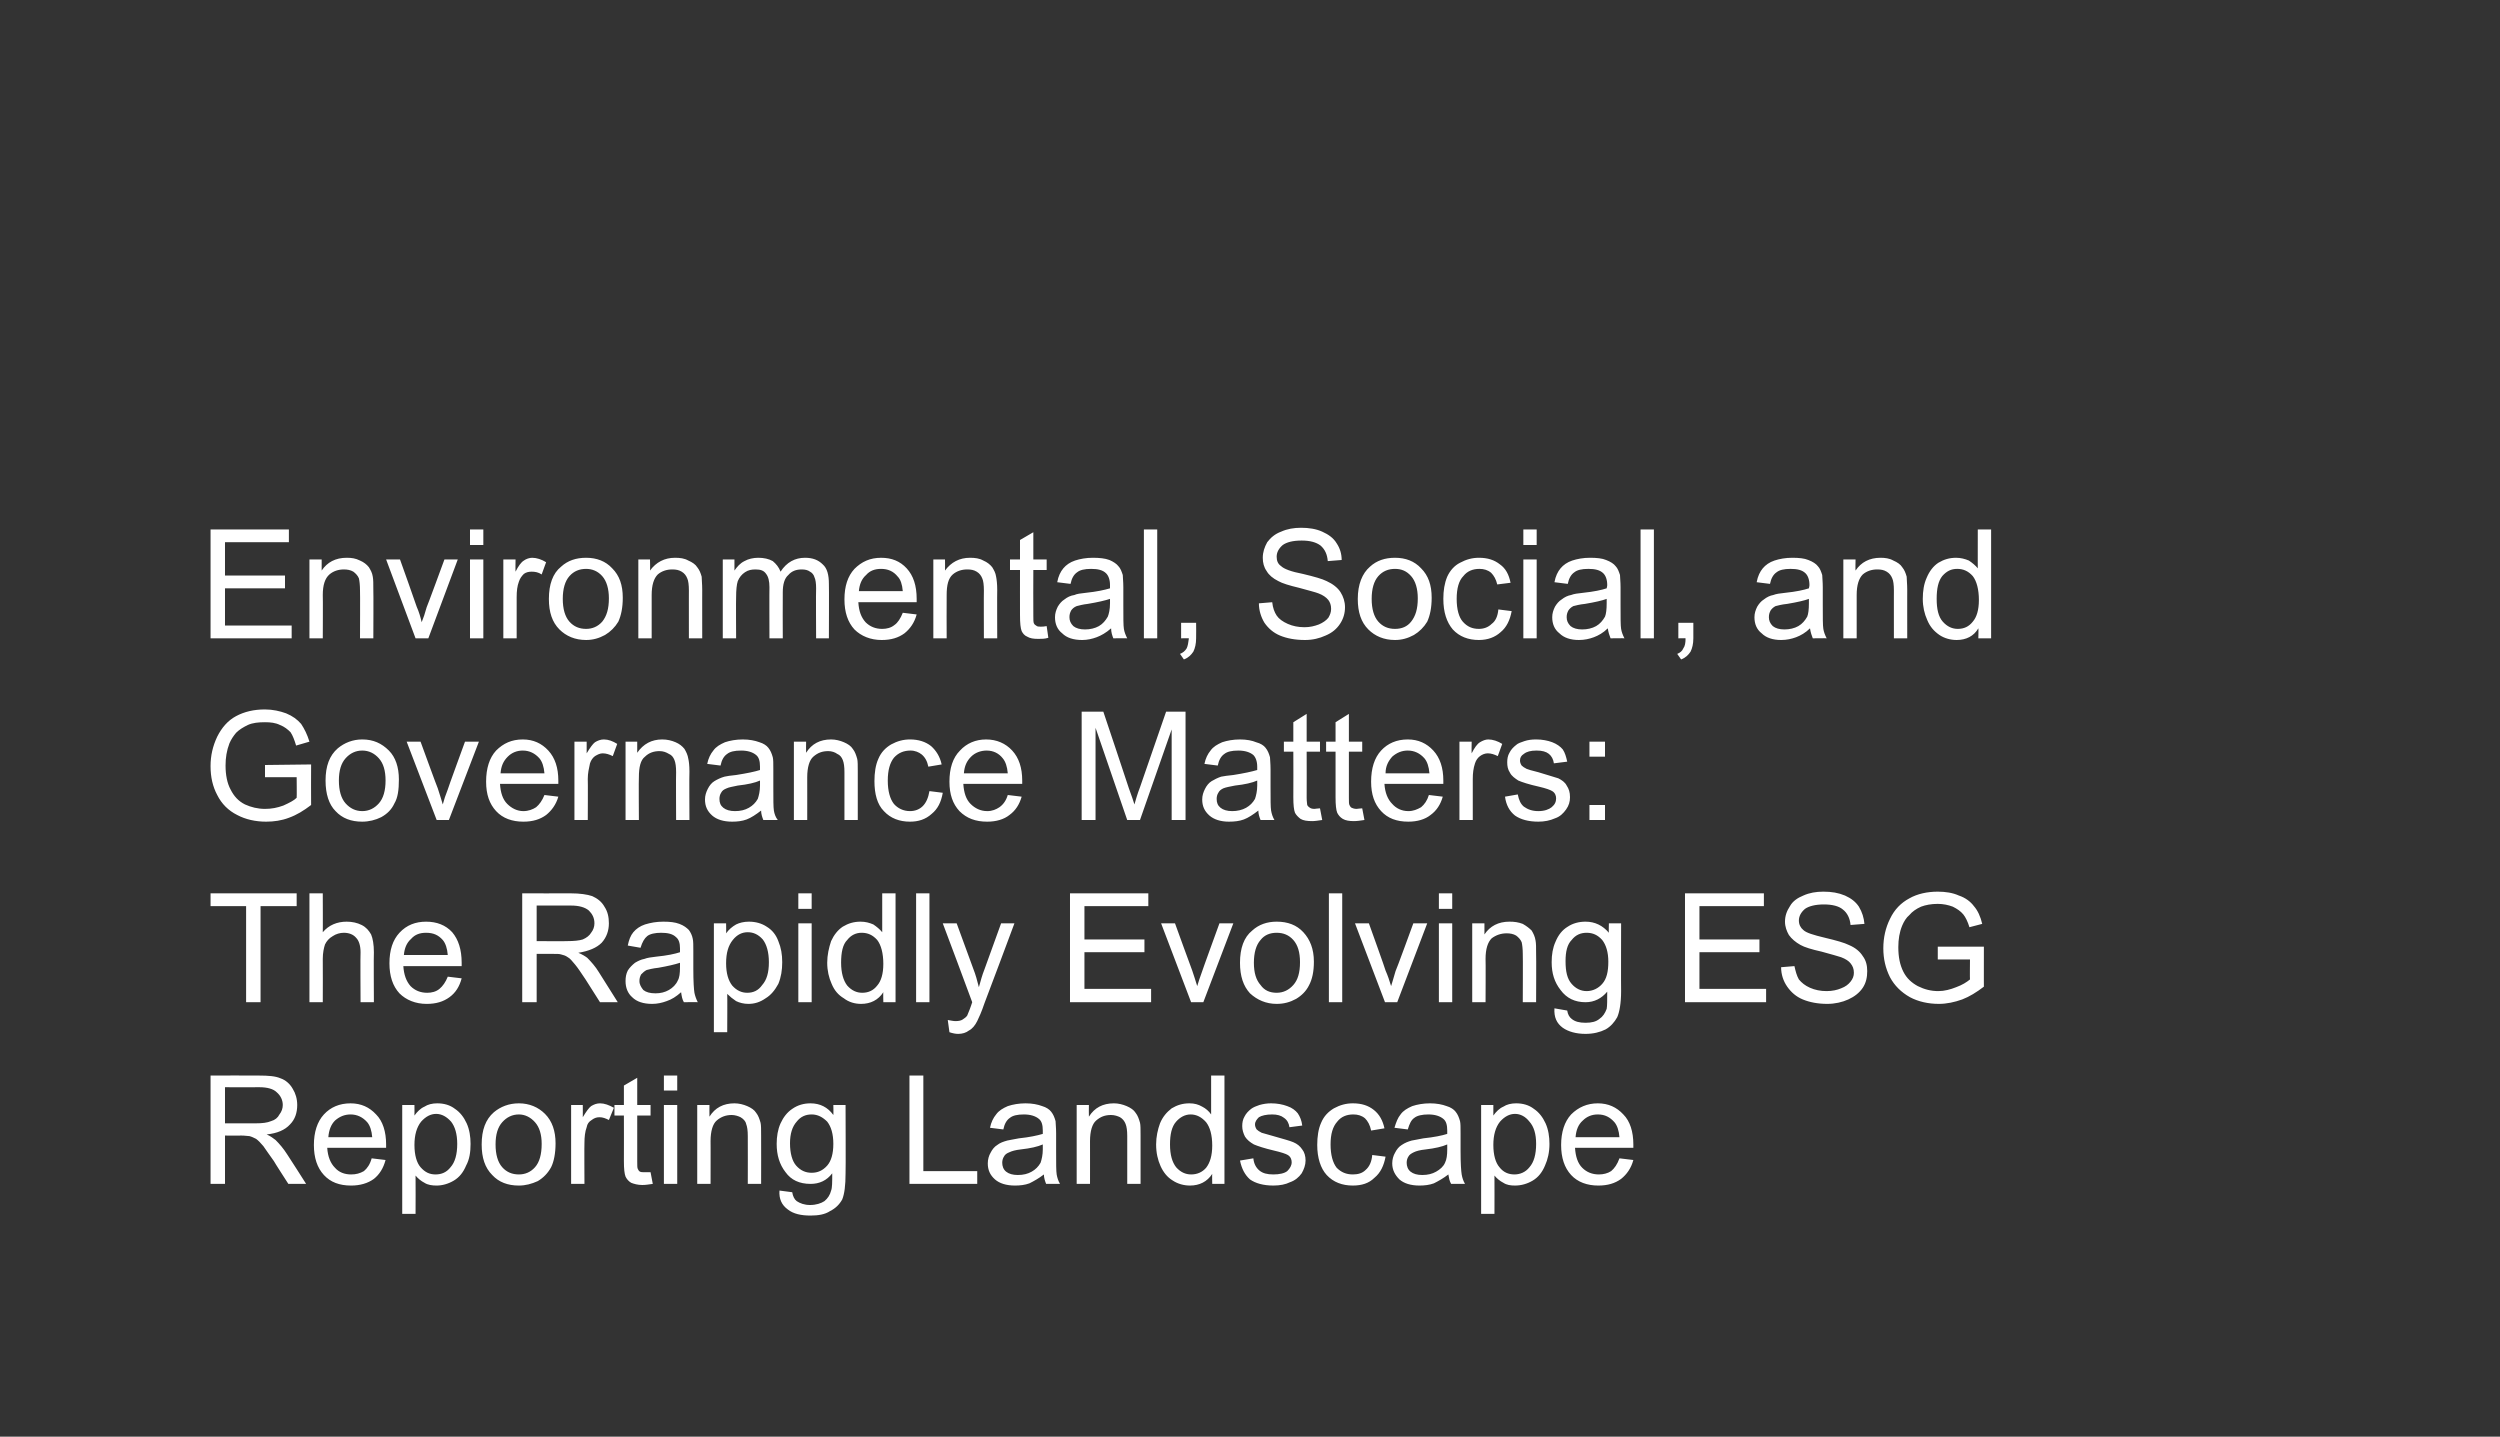 <?xml version="1.0" standalone="no"?><!DOCTYPE svg PUBLIC "-//W3C//DTD SVG 1.1//EN" "http://www.w3.org/Graphics/SVG/1.1/DTD/svg11.dtd"><svg xmlns="http://www.w3.org/2000/svg" xmlns:xlink="http://www.w3.org/1999/xlink" version="1.1" width="450px" height="258.6px" viewBox="0 -1 450 258.6" style="top:-1px"><rect x="0" y="-1" width="450" height="258.6" fill="#333333" stroke="none"/><desc>￼ ￼ ￼ ￼</desc><defs/><g id="Polygon141699"><path d="m37.9 212.1l0-19.5c0 0 8.66-.03 8.7 0c1.7 0 3 .1 3.9.5c.9.3 1.7 1 2.2 1.9c.5.8.8 1.8.8 2.9c0 1.4-.4 2.6-1.3 3.5c-.9 1-2.3 1.6-4.2 1.8c.7.3 1.2.7 1.6 1c.7.7 1.4 1.5 2.1 2.6c.02-.02 3.4 5.3 3.4 5.3l-3.2 0c0 0-2.62-4.06-2.6-4.1c-.8-1.1-1.4-2-1.9-2.7c-.5-.6-.9-1-1.3-1.3c-.4-.2-.8-.4-1.2-.5c-.3 0-.8-.1-1.4-.1c-.02.03-3 0-3 0l0 8.7l-2.6 0zm2.6-10.9c0 0 5.54-.01 5.5 0c1.2 0 2.1-.1 2.8-.4c.7-.2 1.2-.6 1.5-1.2c.4-.5.6-1.1.6-1.7c0-.9-.4-1.7-1.1-2.3c-.6-.6-1.7-.9-3.1-.9c-.03.03-6.2 0-6.2 0l0 6.5zm26.4 6.3c0 0 2.5.3 2.5.3c-.4 1.5-1.1 2.6-2.1 3.4c-1.1.8-2.5 1.2-4.1 1.2c-2.1 0-3.7-.6-4.9-1.9c-1.2-1.3-1.8-3.1-1.8-5.4c0-2.3.6-4.2 1.8-5.5c1.2-1.3 2.8-2 4.8-2c1.9 0 3.4.7 4.6 2c1.2 1.2 1.8 3.1 1.8 5.4c0 .1 0 .4 0 .6c0 0-10.6 0-10.6 0c.1 1.6.6 2.8 1.4 3.6c.7.8 1.7 1.2 2.9 1.2c.9 0 1.6-.2 2.3-.6c.6-.5 1.1-1.2 1.4-2.3zm-7.8-3.8c0 0 7.9 0 7.9 0c-.1-1.2-.4-2.1-.9-2.7c-.8-.9-1.8-1.4-3-1.4c-1.1 0-2 .4-2.8 1.1c-.7.7-1.1 1.7-1.2 3zm13.3 13.8l0-19.6l2.2 0c0 0 .02 1.89 0 1.9c.5-.7 1.1-1.3 1.8-1.6c.6-.4 1.4-.6 2.3-.6c1.2 0 2.3.3 3.2 1c.9.6 1.6 1.5 2.1 2.6c.5 1.1.7 2.4.7 3.7c0 1.5-.2 2.8-.8 3.9c-.5 1.2-1.2 2.1-2.2 2.7c-1 .6-2.1.9-3.1.9c-.8 0-1.6-.1-2.2-.5c-.6-.3-1.2-.8-1.6-1.3c.03.03 0 6.9 0 6.9l-2.4 0zm2.2-12.4c0 1.8.4 3.2 1.1 4c.8.9 1.6 1.3 2.7 1.3c1.1 0 2-.4 2.7-1.3c.8-.9 1.2-2.3 1.2-4.2c0-1.8-.4-3.1-1.1-4c-.8-.9-1.7-1.4-2.7-1.4c-1 0-1.9.5-2.7 1.4c-.8 1-1.2 2.4-1.2 4.2zm12.1-.1c0-2.6.7-4.5 2.2-5.8c1.2-1 2.7-1.6 4.5-1.6c1.9 0 3.5.7 4.7 1.9c1.3 1.3 1.9 3.1 1.9 5.3c0 1.8-.3 3.3-.8 4.3c-.6 1.1-1.4 1.9-2.4 2.5c-1.1.5-2.2.8-3.4.8c-2 0-3.6-.6-4.8-1.9c-1.3-1.3-1.9-3.1-1.9-5.5zm2.5 0c0 1.8.4 3.2 1.2 4.1c.8.9 1.8 1.3 3 1.3c1.1 0 2.1-.4 2.9-1.3c.8-.9 1.2-2.3 1.2-4.2c0-1.7-.4-3-1.2-3.9c-.8-.9-1.8-1.4-2.9-1.4c-1.2 0-2.2.5-3 1.4c-.8.9-1.2 2.2-1.2 4zm13.6 7.1l0-14.2l2.1 0c0 0 .02 2.19 0 2.2c.6-1 1.1-1.7 1.5-2c.5-.3 1-.5 1.6-.5c.8 0 1.6.3 2.5.8c0 0-.9 2.2-.9 2.2c-.6-.3-1.1-.5-1.7-.5c-.6 0-1 .2-1.4.5c-.5.3-.8.7-.9 1.3c-.3.8-.4 1.8-.4 2.8c-.04-.01 0 7.4 0 7.4l-2.4 0zm13.3-2.1c.2 0 .6 0 1 0c0 0 .4 2.1.4 2.1c-.7.1-1.3.2-1.9.2c-.8 0-1.5-.2-2-.4c-.5-.3-.8-.7-1-1.1c-.2-.5-.3-1.4-.3-2.8c.02-.04 0-8.2 0-8.2l-1.7 0l0-1.9l1.7 0l0-3.5l2.4-1.4l0 4.9l2.4 0l0 1.9l-2.4 0c0 0 0 8.29 0 8.3c0 .7 0 1.1.1 1.3c.1.2.2.4.4.5c.2.1.5.1.9.1c0 0 0 0 0 0zm3.4-14.7l0-2.7l2.4 0l0 2.7l-2.4 0zm0 16.8l0-14.2l2.4 0l0 14.2l-2.4 0zm6 0l0-14.2l2.2 0c0 0-.02 2.06 0 2.1c1-1.6 2.5-2.4 4.5-2.4c.8 0 1.6.2 2.3.5c.7.3 1.3.7 1.6 1.2c.4.5.6 1.1.8 1.8c.1.4.1 1.2.1 2.3c.02 0 0 8.7 0 8.7l-2.4 0c0 0 .02-8.61 0-8.6c0-1-.1-1.7-.3-2.2c-.1-.5-.5-.9-1-1.2c-.4-.2-1-.4-1.6-.4c-1 0-1.9.3-2.7 1c-.7.6-1.1 1.9-1.1 3.7c.02-.03 0 7.7 0 7.7l-2.4 0zm14.8 1.2c0 0 2.3.3 2.3.3c.1.7.4 1.3.8 1.6c.6.4 1.4.7 2.4.7c1.1 0 2-.3 2.6-.7c.6-.5 1-1.1 1.2-1.9c.2-.5.2-1.5.2-3.1c-1 1.3-2.3 1.9-3.9 1.9c-2 0-3.5-.7-4.5-2.1c-1.1-1.4-1.6-3.1-1.6-5.1c0-1.3.2-2.6.7-3.7c.5-1.1 1.2-2 2.1-2.6c1-.7 2.1-1 3.3-1c1.7 0 3.1.7 4.1 2.1c.04-.04 0-1.8 0-1.8l2.2 0c0 0 .05 12.28 0 12.3c0 2.2-.2 3.7-.6 4.7c-.5.9-1.2 1.6-2.2 2.1c-.9.6-2.1.8-3.5.8c-1.7 0-3.1-.3-4.1-1.1c-1.1-.8-1.6-1.9-1.5-3.4zm1.9-8.5c0 1.8.4 3.2 1.1 4c.8.9 1.7 1.3 2.8 1.3c1.1 0 2-.4 2.8-1.3c.7-.8 1.1-2.1 1.1-3.9c0-1.8-.4-3.1-1.1-4c-.8-.8-1.7-1.3-2.8-1.3c-1.1 0-2 .4-2.7 1.3c-.8.9-1.2 2.2-1.2 3.9zm21.5 7.3l0-19.5l2.5 0l0 17.2l9.7 0l0 2.3l-12.2 0zm24.6 0c-.2-.5-.4-1.1-.4-1.7c-.9.7-1.8 1.2-2.6 1.6c-.8.3-1.7.4-2.6.4c-1.6 0-2.8-.4-3.6-1.1c-.9-.8-1.3-1.7-1.3-2.9c0-.7.2-1.4.5-1.9c.3-.6.7-1.1 1.2-1.4c.5-.4 1.1-.6 1.8-.8c.4-.1 1.1-.2 2.1-.4c1.9-.2 3.3-.5 4.3-.8c0-.3 0-.5 0-.6c0-1-.2-1.7-.7-2.1c-.6-.5-1.5-.8-2.7-.8c-1.2 0-2 .2-2.5.6c-.6.4-1 1.1-1.2 2.1c0 0-2.4-.3-2.4-.3c.2-1 .6-1.8 1.1-2.4c.5-.7 1.2-1.1 2.1-1.5c.9-.3 2-.5 3.2-.5c1.2 0 2.2.2 3 .5c.7.2 1.3.6 1.6 1c.4.5.6 1 .8 1.7c0 .4.1 1.1.1 2.2c0 0 0 3.2 0 3.2c0 2.2 0 3.6.1 4.2c.1.6.3 1.2.6 1.7c.05 0-2.5 0-2.5 0c0 0 .04 0 0 0zm-.6-7.1c-.9.4-2.2.7-4 .9c-.9.1-1.6.3-2 .5c-.5.2-.8.4-1 .8c-.2.3-.3.7-.3 1.1c0 .6.2 1.2.7 1.6c.5.4 1.2.6 2.1.6c1 0 1.8-.2 2.5-.6c.7-.4 1.2-.9 1.6-1.6c.2-.6.4-1.4.4-2.4c0 0 0-.9 0-.9zm6.1 7.1l0-14.2l2.2 0c0 0-.03 2.06 0 2.1c1-1.6 2.5-2.4 4.5-2.4c.8 0 1.6.2 2.3.5c.7.3 1.3.7 1.6 1.2c.4.5.6 1.1.8 1.8c.1.4.1 1.2.1 2.3c.01 0 0 8.7 0 8.7l-2.4 0c0 0 .01-8.61 0-8.6c0-1-.1-1.7-.3-2.2c-.2-.5-.5-.9-1-1.2c-.4-.2-1-.4-1.6-.4c-1.1 0-1.9.3-2.7 1c-.7.6-1.1 1.9-1.1 3.7c.01-.03 0 7.7 0 7.7l-2.4 0zm24.4 0c0 0-.04-1.79 0-1.8c-.9 1.4-2.3 2.1-4 2.1c-1.1 0-2.2-.3-3.1-.9c-1-.6-1.7-1.5-2.2-2.6c-.5-1.1-.8-2.4-.8-3.9c0-1.4.3-2.7.7-3.8c.5-1.2 1.2-2 2.1-2.7c1-.6 2-.9 3.2-.9c.9 0 1.6.2 2.3.6c.6.3 1.2.8 1.6 1.4c0-.02 0-7 0-7l2.4 0l0 19.5l-2.2 0zm-7.6-7.1c0 1.9.4 3.2 1.1 4.1c.8.9 1.7 1.3 2.7 1.3c1.1 0 2-.4 2.7-1.2c.7-.9 1.1-2.2 1.1-4c0-1.9-.4-3.3-1.1-4.2c-.8-.9-1.7-1.4-2.8-1.4c-1 0-1.9.5-2.6 1.3c-.8.9-1.1 2.3-1.1 4.1zm12.6 2.9c0 0 2.4-.4 2.4-.4c.1 1 .5 1.7 1.1 2.2c.6.5 1.4.7 2.5.7c1.1 0 2-.2 2.5-.6c.5-.5.8-1 .8-1.6c0-.5-.2-1-.7-1.3c-.3-.2-1.2-.5-2.5-.8c-1.7-.4-2.9-.8-3.6-1.1c-.7-.4-1.2-.8-1.6-1.4c-.3-.6-.5-1.2-.5-1.9c0-.6.1-1.2.4-1.7c.3-.6.7-1 1.2-1.4c.4-.3.9-.5 1.5-.7c.7-.2 1.4-.3 2.1-.3c1.1 0 2.1.2 2.9.5c.9.3 1.5.8 1.9 1.3c.4.6.7 1.3.8 2.2c0 0-2.3.3-2.3.3c-.1-.7-.4-1.3-1-1.7c-.5-.4-1.2-.6-2.1-.6c-1.1 0-1.9.2-2.4.5c-.4.4-.7.8-.7 1.3c0 .3.1.6.3.9c.2.2.5.4.9.6c.3.1 1 .3 2.1.6c1.7.5 2.9.8 3.6 1.1c.7.3 1.2.7 1.6 1.3c.4.5.6 1.2.6 2c0 .8-.3 1.6-.7 2.3c-.5.7-1.2 1.3-2.1 1.6c-.8.4-1.8.6-3 .6c-1.8 0-3.2-.4-4.2-1.1c-.9-.8-1.5-1.9-1.8-3.4zm23.8-1c0 0 2.4.3 2.4.3c-.3 1.6-.9 2.9-2 3.8c-1 1-2.3 1.4-3.9 1.4c-1.9 0-3.5-.6-4.7-1.9c-1.1-1.2-1.7-3.1-1.7-5.4c0-1.5.2-2.9.7-4c.5-1.2 1.3-2 2.3-2.6c1.1-.6 2.2-.9 3.4-.9c1.6 0 2.8.4 3.8 1.2c1 .8 1.6 1.9 1.9 3.3c0 0-2.4.4-2.4.4c-.2-1-.6-1.7-1.1-2.2c-.6-.5-1.3-.7-2.1-.7c-1.2 0-2.2.4-2.9 1.3c-.8.9-1.2 2.2-1.2 4.1c0 1.9.4 3.3 1.1 4.2c.8.8 1.7 1.2 2.9 1.2c.9 0 1.7-.2 2.3-.8c.7-.6 1.1-1.5 1.2-2.7zm14.2 5.2c-.3-.5-.4-1.1-.5-1.7c-.9.7-1.8 1.2-2.6 1.6c-.8.3-1.7.4-2.6.4c-1.6 0-2.8-.4-3.6-1.1c-.8-.8-1.3-1.7-1.3-2.9c0-.7.2-1.4.5-1.9c.3-.6.7-1.1 1.2-1.4c.6-.4 1.1-.6 1.8-.8c.4-.1 1.2-.2 2.1-.4c1.9-.2 3.4-.5 4.3-.8c0-.3 0-.5 0-.6c0-1-.2-1.7-.7-2.1c-.6-.5-1.5-.8-2.7-.8c-1.1 0-2 .2-2.5.6c-.6.4-.9 1.1-1.2 2.1c0 0-2.4-.3-2.4-.3c.3-1 .6-1.8 1.1-2.4c.5-.7 1.2-1.1 2.1-1.5c.9-.3 2-.5 3.2-.5c1.2 0 2.2.2 3 .5c.7.2 1.3.6 1.6 1c.4.5.6 1 .8 1.7c.1.4.1 1.1.1 2.2c0 0 0 3.2 0 3.2c0 2.2.1 3.6.2 4.2c.1.6.3 1.2.6 1.7c-.03 0-2.5 0-2.5 0c0 0-.04 0 0 0zm-.7-7.1c-.9.4-2.2.7-3.9.9c-1 .1-1.7.3-2.1.5c-.4.2-.8.4-1 .8c-.2.3-.3.7-.3 1.1c0 .6.2 1.2.7 1.6c.5.4 1.2.6 2.1.6c1 0 1.8-.2 2.5-.6c.7-.4 1.3-.9 1.6-1.6c.3-.6.4-1.4.4-2.4c0 0 0-.9 0-.9zm6.1 12.5l0-19.6l2.2 0c0 0 .01 1.89 0 1.9c.5-.7 1.1-1.3 1.8-1.6c.6-.4 1.4-.6 2.3-.6c1.2 0 2.3.3 3.2 1c.9.6 1.6 1.5 2.1 2.6c.5 1.1.7 2.4.7 3.7c0 1.5-.3 2.8-.8 3.9c-.5 1.2-1.2 2.1-2.2 2.7c-1 .6-2.1.9-3.2.9c-.8 0-1.5-.1-2.1-.5c-.6-.3-1.2-.8-1.6-1.3c.02.03 0 6.9 0 6.9l-2.4 0zm2.2-12.4c0 1.8.4 3.2 1.1 4c.7.9 1.6 1.3 2.7 1.3c1 0 2-.4 2.7-1.3c.8-.9 1.2-2.3 1.2-4.2c0-1.8-.4-3.1-1.2-4c-.7-.9-1.6-1.4-2.6-1.4c-1 0-1.9.5-2.7 1.4c-.8 1-1.2 2.4-1.2 4.2zm22.7 2.4c0 0 2.5.3 2.5.3c-.4 1.5-1.2 2.6-2.2 3.4c-1.1.8-2.4 1.2-4.1 1.2c-2 0-3.7-.6-4.9-1.9c-1.2-1.3-1.8-3.1-1.8-5.4c0-2.3.6-4.2 1.8-5.5c1.3-1.3 2.9-2 4.8-2c1.9 0 3.4.7 4.6 2c1.2 1.2 1.8 3.1 1.8 5.4c0 .1 0 .4 0 .6c0 0-10.5 0-10.5 0c.1 1.6.5 2.8 1.3 3.6c.8.8 1.8 1.2 3 1.2c.8 0 1.6-.2 2.2-.6c.6-.5 1.1-1.2 1.5-2.3zm-7.9-3.8c0 0 7.9 0 7.9 0c-.1-1.2-.4-2.1-.9-2.7c-.8-.9-1.7-1.4-3-1.4c-1.1 0-2 .4-2.7 1.1c-.8.7-1.2 1.7-1.3 3z" stroke="none" fill="#ffffff"/><a xlink:href="https://www.lw.com/admin/upload/SiteAttachments/ET2122_Ch_4.pdf" xlink:show="new" xlink:title="Environmental, Social, and Governance Matters: The Rapidly Evolving ESG Reporting Landscape"><rect style="fill:transparent;" x="37" y="192" width="257" height="26"/></a></g><g id="Polygon141701"><path d="m44.3 179.4l0-17.3l-6.4 0l0-2.3l15.5 0l0 2.3l-6.5 0l0 17.3l-2.6 0zm11.4 0l0-19.6l2.4 0c0 0 .03 7.03 0 7c1.1-1.3 2.6-1.9 4.3-1.9c1 0 1.9.2 2.7.6c.8.4 1.3 1 1.7 1.7c.3.7.5 1.8.5 3.2c-.05-.01 0 9 0 9l-2.4 0c0 0-.05-9.01 0-9c0-1.2-.3-2.1-.8-2.6c-.5-.6-1.3-.9-2.2-.9c-.7 0-1.4.2-2 .6c-.7.4-1.1.9-1.4 1.5c-.2.6-.4 1.5-.4 2.6c.03.01 0 7.8 0 7.8l-2.4 0zm24.9-4.6c0 0 2.5.3 2.5.3c-.4 1.5-1.1 2.6-2.2 3.4c-1.1.8-2.4 1.2-4.1 1.2c-2 0-3.7-.7-4.9-1.9c-1.2-1.3-1.8-3.1-1.8-5.4c0-2.4.6-4.2 1.8-5.5c1.3-1.4 2.9-2 4.8-2c1.9 0 3.5.6 4.7 1.9c1.1 1.3 1.7 3.1 1.7 5.5c0 .1 0 .3 0 .6c0 0-10.5 0-10.5 0c.1 1.5.5 2.7 1.3 3.6c.8.8 1.8 1.2 3 1.2c.8 0 1.6-.2 2.2-.7c.6-.5 1.1-1.2 1.5-2.2zm-7.9-3.9c0 0 7.9 0 7.9 0c-.1-1.2-.4-2.1-.9-2.7c-.8-.9-1.7-1.3-3-1.3c-1.1 0-2 .3-2.7 1.1c-.8.7-1.2 1.7-1.3 2.9zm21.3 8.5l0-19.6c0 0 8.67.02 8.7 0c1.7 0 3 .2 3.9.5c.9.4 1.7 1 2.2 1.9c.6.9.8 1.9.8 3c0 1.3-.4 2.5-1.3 3.5c-.9.9-2.3 1.5-4.2 1.8c.7.3 1.2.6 1.6.9c.7.7 1.5 1.6 2.1 2.6c.03.04 3.4 5.4 3.4 5.4l-3.2 0c0 0-2.61-4.11-2.6-4.1c-.8-1.2-1.4-2.1-1.9-2.7c-.5-.6-.9-1.1-1.3-1.3c-.4-.3-.8-.4-1.2-.5c-.3-.1-.7-.1-1.4-.1c-.01-.02-3 0-3 0l0 8.7l-2.6 0zm2.6-11c0 0 5.55.04 5.5 0c1.2 0 2.2-.1 2.8-.3c.7-.3 1.2-.7 1.5-1.2c.4-.5.6-1.1.6-1.7c0-1-.4-1.7-1-2.3c-.7-.6-1.8-.9-3.2-.9c-.02-.02-6.2 0-6.2 0l0 6.4zm26.5 11c-.3-.5-.4-1.1-.5-1.8c-.9.8-1.7 1.3-2.6 1.6c-.8.3-1.7.5-2.6.5c-1.6 0-2.8-.4-3.6-1.2c-.8-.7-1.2-1.7-1.2-2.9c0-.7.1-1.3.4-1.9c.3-.5.8-1 1.3-1.4c.5-.3 1.1-.6 1.7-.7c.5-.2 1.2-.3 2.1-.4c2-.2 3.4-.5 4.3-.8c0-.4 0-.6 0-.7c0-.9-.2-1.6-.7-2c-.6-.6-1.5-.8-2.7-.8c-1.1 0-2 .2-2.5.6c-.5.4-.9 1.1-1.2 2.1c0 0-2.3-.4-2.3-.4c.2-1 .5-1.8 1-2.4c.5-.6 1.2-1.1 2.1-1.4c1-.3 2-.5 3.3-.5c1.2 0 2.1.1 2.9.4c.8.3 1.3.7 1.7 1.1c.3.4.6 1 .7 1.6c.1.4.1 1.2.1 2.2c0 0 0 3.2 0 3.2c0 2.3.1 3.7.2 4.3c.1.5.3 1.1.6 1.7c-.01-.05-2.5 0-2.5 0c0 0-.02-.05 0 0zm-.7-7.1c-.9.3-2.2.6-3.9.9c-1 .1-1.7.3-2.1.4c-.4.2-.7.5-1 .8c-.2.4-.3.7-.3 1.2c0 .6.3 1.1.7 1.6c.5.4 1.2.6 2.2.6c.9 0 1.7-.2 2.4-.6c.7-.4 1.3-1 1.6-1.7c.3-.5.4-1.3.4-2.4c0 0 0-.8 0-.8zm6.1 12.5l0-19.6l2.2 0c0 0 .03 1.84 0 1.8c.5-.7 1.1-1.2 1.8-1.6c.6-.3 1.4-.5 2.3-.5c1.2 0 2.3.3 3.2.9c1 .6 1.7 1.5 2.1 2.6c.5 1.2.7 2.4.7 3.8c0 1.4-.2 2.7-.7 3.9c-.6 1.1-1.3 2-2.3 2.6c-1 .7-2 1-3.1 1c-.8 0-1.6-.2-2.2-.5c-.6-.4-1.1-.8-1.6-1.3c.04-.01 0 6.9 0 6.9l-2.4 0zm2.2-12.4c0 1.8.4 3.1 1.1 4c.8.9 1.7 1.3 2.7 1.3c1.1 0 2-.4 2.7-1.4c.8-.9 1.2-2.2 1.2-4.1c0-1.8-.4-3.2-1.1-4.1c-.8-.9-1.7-1.3-2.7-1.3c-1 0-1.9.4-2.7 1.4c-.8 1-1.2 2.3-1.2 4.2zm13-9.8l0-2.8l2.4 0l0 2.8l-2.4 0zm0 16.8l0-14.2l2.4 0l0 14.2l-2.4 0zm15.3 0c0 0-.04-1.83 0-1.8c-.9 1.4-2.3 2.1-4 2.1c-1.1 0-2.2-.3-3.1-1c-1-.6-1.7-1.4-2.2-2.6c-.5-1.1-.8-2.4-.8-3.8c0-1.4.3-2.7.7-3.9c.5-1.1 1.2-2 2.1-2.6c1-.6 2-.9 3.2-.9c.9 0 1.6.2 2.3.5c.6.4 1.2.9 1.6 1.4c0 .03 0-7 0-7l2.4 0l0 19.6l-2.2 0zm-7.6-7.1c0 1.8.4 3.2 1.1 4.1c.8.9 1.7 1.3 2.7 1.3c1.1 0 2-.4 2.7-1.3c.7-.8 1.1-2.1 1.1-3.9c0-1.9-.4-3.4-1.1-4.3c-.8-.9-1.7-1.3-2.8-1.3c-1 0-1.9.4-2.6 1.3c-.8.8-1.1 2.2-1.1 4.1zm13.5 7.1l0-19.6l2.4 0l0 19.6l-2.4 0zm7.6 5.7c-.5 0-1-.1-1.6-.3c0 0-.3-2.2-.3-2.2c.6.1 1 .2 1.4.2c.6 0 1-.1 1.3-.3c.3-.2.6-.4.8-.7c.1-.3.4-.9.7-1.8c.1-.2.1-.4.2-.6c.03-.02-5.3-14.2-5.3-14.2l2.5 0c0 0 2.99 8.2 3 8.2c.4 1 .7 2.1 1 3.3c.3-1.1.6-2.2 1-3.2c0-.05 3-8.3 3-8.3l2.4 0c0 0-5.36 14.39-5.4 14.4c-.5 1.5-1 2.6-1.3 3.2c-.4.8-.9 1.4-1.5 1.7c-.5.4-1.2.6-1.9.6c0 0 0 0 0 0zm20.1-5.7l0-19.6l14.1 0l0 2.3l-11.5 0l0 6l10.8 0l0 2.3l-10.8 0l0 6.6l12 0l0 2.4l-14.6 0zm21.8 0l-5.4-14.2l2.5 0c0 0 3.07 8.48 3.1 8.5c.3.9.6 1.8.9 2.8c.2-.7.5-1.6.9-2.7c-.04.04 3.1-8.6 3.1-8.6l2.5 0l-5.4 14.2l-2.2 0zm8.8-7.1c0-2.6.7-4.6 2.2-5.8c1.2-1.1 2.7-1.6 4.4-1.6c2 0 3.6.6 4.8 1.9c1.2 1.3 1.9 3 1.9 5.3c0 1.8-.3 3.2-.9 4.3c-.5 1-1.3 1.8-2.3 2.4c-1.1.6-2.2.9-3.5.9c-1.9 0-3.5-.7-4.8-1.9c-1.2-1.3-1.8-3.1-1.8-5.5zm2.5 0c0 1.8.4 3.1 1.2 4c.7 1 1.7 1.4 2.9 1.4c1.2 0 2.2-.5 3-1.4c.8-.9 1.2-2.2 1.2-4.1c0-1.8-.4-3.1-1.2-4c-.8-.9-1.8-1.3-3-1.3c-1.2 0-2.2.4-2.9 1.3c-.8.9-1.2 2.3-1.2 4.1zm13.5 7.1l0-19.6l2.4 0l0 19.6l-2.4 0zm10.1 0l-5.4-14.2l2.5 0c0 0 3.05 8.48 3 8.5c.4.9.7 1.8 1 2.8c.2-.7.5-1.6.8-2.7c.05.04 3.2-8.6 3.2-8.6l2.5 0l-5.4 14.2l-2.2 0zm9.7-16.8l0-2.8l2.4 0l0 2.8l-2.4 0zm0 16.8l0-14.2l2.4 0l0 14.2l-2.4 0zm6 0l0-14.2l2.2 0c0 0 0 2.02 0 2c1-1.5 2.5-2.3 4.5-2.3c.9 0 1.6.1 2.4.4c.7.4 1.2.8 1.6 1.2c.3.5.6 1.1.7 1.8c.1.5.1 1.2.1 2.4c.04-.05 0 8.7 0 8.7l-2.4 0c0 0 .04-8.65 0-8.7c0-.9-.1-1.7-.2-2.1c-.2-.5-.6-.9-1-1.2c-.5-.3-1.1-.4-1.7-.4c-1 0-1.9.3-2.7.9c-.7.7-1.1 1.9-1.1 3.7c.04.03 0 7.8 0 7.8l-2.4 0zm14.8 1.1c0 0 2.3.4 2.3.4c.1.7.4 1.2.8 1.5c.6.5 1.4.7 2.5.7c1.1 0 1.9-.2 2.5-.7c.6-.4 1-1 1.3-1.8c.1-.5.1-1.5.1-3.1c-1 1.2-2.3 1.9-3.9 1.9c-1.9 0-3.4-.7-4.5-2.2c-1.1-1.4-1.6-3-1.6-5c0-1.4.2-2.6.7-3.7c.5-1.2 1.2-2.1 2.2-2.7c.9-.6 2-.9 3.2-.9c1.7 0 3.1.7 4.2 2c-.05.01 0-1.7 0-1.7l2.2 0c0 0-.03 12.24 0 12.2c0 2.2-.3 3.8-.7 4.7c-.5.9-1.2 1.7-2.1 2.2c-1 .5-2.2.8-3.6.8c-1.7 0-3.1-.4-4.1-1.1c-1.1-.8-1.6-1.9-1.5-3.5zm2-8.5c0 1.9.3 3.2 1.1 4.1c.7.8 1.6 1.3 2.7 1.3c1.1 0 2.1-.5 2.8-1.3c.8-.9 1.1-2.2 1.1-4c0-1.7-.4-3-1.1-3.9c-.8-.9-1.7-1.3-2.8-1.3c-1.1 0-2 .4-2.7 1.3c-.8.8-1.1 2.1-1.1 3.8zm21.5 7.4l0-19.6l14.2 0l0 2.3l-11.6 0l0 6l10.8 0l0 2.3l-10.8 0l0 6.6l12 0l0 2.4l-14.6 0zm17.3-6.3c0 0 2.4-.2 2.4-.2c.2.9.4 1.7.8 2.4c.5.6 1.1 1.1 2 1.5c.9.4 1.9.6 3 .6c1 0 1.9-.2 2.6-.5c.8-.3 1.3-.7 1.7-1.2c.4-.5.6-1 .6-1.6c0-.7-.2-1.2-.6-1.7c-.3-.4-.9-.8-1.7-1.1c-.6-.2-1.7-.5-3.5-1c-1.8-.4-3.1-.8-3.8-1.2c-.9-.5-1.6-1.1-2.1-1.8c-.4-.7-.7-1.5-.7-2.4c0-1 .3-1.9.9-2.8c.5-.9 1.4-1.5 2.4-1.9c1.1-.5 2.3-.7 3.6-.7c1.5 0 2.7.2 3.9.7c1.1.5 1.9 1.1 2.5 2c.6 1 .9 2 1 3.1c0 0-2.5.2-2.5.2c-.1-1.2-.6-2.2-1.4-2.8c-.7-.6-1.9-.9-3.4-.9c-1.5 0-2.7.3-3.4.8c-.7.6-1.1 1.3-1.1 2.1c0 .7.3 1.3.8 1.7c.5.5 1.8.9 3.9 1.4c2.1.5 3.5.9 4.3 1.3c1.2.5 2 1.2 2.5 2c.6.8.8 1.7.8 2.7c0 1.1-.2 2.1-.8 3c-.6.9-1.5 1.6-2.6 2.1c-1.1.5-2.4.8-3.8.8c-1.7 0-3.2-.3-4.4-.8c-1.2-.5-2.1-1.3-2.8-2.3c-.7-1-1.1-2.2-1.1-3.5zm28.2-1.4l0-2.3l8.3 0c0 0-.01 7.24 0 7.2c-1.3 1-2.6 1.8-3.9 2.3c-1.4.5-2.8.8-4.2.8c-1.9 0-3.7-.4-5.2-1.2c-1.6-.9-2.8-2.1-3.6-3.6c-.8-1.6-1.2-3.3-1.2-5.2c0-1.9.4-3.7 1.2-5.3c.8-1.7 2-2.9 3.5-3.7c1.4-.8 3.2-1.2 5.1-1.2c1.4 0 2.7.2 3.8.7c1.2.4 2.1 1.1 2.7 1.9c.7.8 1.2 1.9 1.5 3.2c0 0-2.3.6-2.3.6c-.3-1-.7-1.8-1.1-2.3c-.5-.6-1.1-1-1.9-1.4c-.8-.3-1.7-.5-2.7-.5c-1.2 0-2.2.2-3 .5c-.9.4-1.6.9-2.1 1.5c-.6.5-1 1.2-1.3 1.9c-.5 1.2-.7 2.5-.7 3.9c0 1.8.3 3.2.9 4.4c.6 1.2 1.5 2 2.6 2.6c1.2.6 2.4.9 3.7.9c1.1 0 2.2-.3 3.2-.7c1.1-.4 1.9-.9 2.5-1.4c-.04.03 0-3.6 0-3.6l-5.8 0z" stroke="none" fill="#ffffff"/><a xlink:href="https://www.lw.com/admin/upload/SiteAttachments/ET2122_Ch_4.pdf" xlink:show="new" xlink:title="Environmental, Social, and Governance Matters: The Rapidly Evolving ESG Reporting Landscape"><rect style="fill:transparent;" x="37" y="158" width="320" height="27"/></a></g><g id="Polygon141703"><path d="m47.7 138.9l0-2.2l8.3-.1c0 0-.03 7.29 0 7.3c-1.3 1-2.6 1.8-4 2.3c-1.3.5-2.7.7-4.1.7c-1.9 0-3.7-.4-5.2-1.2c-1.6-.8-2.8-2-3.6-3.6c-.8-1.5-1.2-3.2-1.2-5.2c0-1.9.4-3.6 1.2-5.3c.8-1.6 1.9-2.9 3.4-3.7c1.5-.8 3.2-1.2 5.2-1.2c1.4 0 2.7.3 3.8.7c1.2.5 2 1.1 2.7 1.9c.6.9 1.1 1.9 1.5 3.2c0 0-2.4.7-2.4.7c-.3-1-.6-1.8-1-2.4c-.5-.5-1.1-1-1.9-1.3c-.8-.4-1.7-.5-2.7-.5c-1.2 0-2.2.1-3.1.5c-.8.4-1.5.8-2.1 1.4c-.5.6-.9 1.2-1.2 1.9c-.5 1.3-.7 2.6-.7 4c0 1.7.3 3.2.9 4.3c.6 1.2 1.4 2.1 2.6 2.7c1.1.5 2.3.8 3.6.8c1.2 0 2.2-.2 3.3-.6c1.1-.5 1.9-.9 2.4-1.4c.04-.02 0-3.7 0-3.7l-5.7 0zm10.9.6c0-2.6.7-4.5 2.2-5.8c1.2-1 2.7-1.6 4.4-1.6c2 0 3.5.7 4.8 2c1.2 1.2 1.8 3 1.8 5.2c0 1.9-.2 3.3-.8 4.3c-.5 1.1-1.3 1.9-2.4 2.5c-1 .5-2.2.8-3.4.8c-2 0-3.6-.6-4.8-1.9c-1.2-1.2-1.8-3.1-1.8-5.5zm2.4 0c0 1.8.4 3.2 1.2 4.1c.8.9 1.8 1.4 3 1.4c1.2 0 2.2-.5 3-1.4c.8-.9 1.2-2.3 1.2-4.1c0-1.8-.4-3.1-1.2-4c-.8-.9-1.8-1.4-3-1.4c-1.2 0-2.2.5-3 1.4c-.8.9-1.2 2.2-1.2 4zm17.6 7.1l-5.4-14.1l2.5 0c0 0 3.07 8.43 3.1 8.4c.3.9.6 1.9.9 2.9c.2-.8.5-1.7.9-2.7c-.04-.01 3.1-8.6 3.1-8.6l2.5 0l-5.4 14.1l-2.2 0zm19.4-4.5c0 0 2.5.3 2.5.3c-.4 1.4-1.2 2.5-2.2 3.3c-1.1.8-2.4 1.2-4.1 1.2c-2 0-3.7-.6-4.9-1.9c-1.2-1.3-1.8-3-1.8-5.3c0-2.4.6-4.3 1.8-5.6c1.3-1.3 2.8-2 4.8-2c1.9 0 3.4.7 4.6 2c1.2 1.3 1.8 3.1 1.8 5.4c0 .1 0 .4 0 .6c0 0-10.5 0-10.5 0c.1 1.6.5 2.8 1.3 3.6c.8.8 1.8 1.3 2.9 1.3c.9 0 1.7-.3 2.3-.7c.6-.5 1.1-1.2 1.5-2.2zm-7.9-3.9c0 0 7.9 0 7.9 0c-.1-1.2-.4-2.1-.9-2.7c-.8-.9-1.8-1.4-3-1.4c-1.1 0-2 .4-2.7 1.1c-.8.8-1.2 1.7-1.3 3zm13.3 8.4l0-14.1l2.2 0c0 0 0 2.1 0 2.1c.6-1 1.1-1.7 1.5-2c.5-.3 1-.5 1.6-.5c.8 0 1.6.3 2.4.8c0 0-.8 2.2-.8 2.2c-.6-.3-1.2-.5-1.8-.5c-.5 0-.9.2-1.4.5c-.4.3-.7.7-.9 1.3c-.2.9-.4 1.8-.4 2.8c.04 0 0 7.4 0 7.4l-2.4 0zm9.2 0l0-14.1l2.1 0c0 0 .01 1.97 0 2c1.1-1.6 2.6-2.4 4.5-2.4c.9 0 1.7.2 2.4.5c.7.3 1.2.7 1.6 1.2c.3.5.6 1.1.7 1.8c.1.4.2 1.2.2 2.3c-.05.01 0 8.7 0 8.7l-2.4 0c0 0-.04-8.6 0-8.6c0-1-.1-1.7-.3-2.2c-.2-.5-.5-.9-1-1.1c-.5-.3-1-.5-1.7-.5c-1 0-1.9.3-2.6 1c-.8.6-1.1 1.9-1.1 3.7c-.05-.02 0 7.7 0 7.7l-2.4 0zm24.8 0c-.2-.5-.4-1.1-.4-1.7c-.9.7-1.8 1.3-2.6 1.6c-.8.3-1.7.4-2.6.4c-1.6 0-2.8-.4-3.6-1.1c-.9-.8-1.3-1.7-1.3-2.9c0-.7.2-1.3.5-1.9c.3-.6.7-1.1 1.2-1.4c.5-.3 1.1-.6 1.8-.8c.4-.1 1.1-.2 2.1-.3c1.9-.3 3.4-.6 4.3-.9c0-.3 0-.5 0-.6c0-1-.2-1.7-.7-2.1c-.6-.5-1.5-.8-2.7-.8c-1.2 0-2 .2-2.5.6c-.6.4-1 1.1-1.2 2.1c0 0-2.4-.3-2.4-.3c.2-1 .6-1.8 1.1-2.4c.5-.7 1.2-1.1 2.1-1.5c.9-.3 2-.5 3.2-.5c1.2 0 2.2.2 3 .5c.7.2 1.3.6 1.6 1c.4.5.6 1 .8 1.7c.1.4.1 1.1.1 2.2c0 0 0 3.2 0 3.2c0 2.2 0 3.6.1 4.2c.1.6.3 1.2.7 1.7c-.05.01-2.6 0-2.6 0c0 0 .05.01 0 0zm-.6-7.1c-.9.4-2.2.7-4 .9c-.9.2-1.6.3-2 .5c-.5.2-.8.4-1 .8c-.2.3-.3.7-.3 1.1c0 .7.2 1.2.7 1.6c.5.4 1.2.6 2.1.6c1 0 1.8-.2 2.5-.6c.7-.4 1.2-.9 1.6-1.6c.2-.6.4-1.4.4-2.4c0 0 0-.9 0-.9zm6.1 7.1l0-14.1l2.2 0c0 0-.03 1.97 0 2c1-1.6 2.5-2.4 4.5-2.4c.8 0 1.6.2 2.3.5c.7.3 1.3.7 1.6 1.2c.4.5.6 1.1.8 1.8c.1.4.1 1.2.1 2.3c.01.01 0 8.7 0 8.7l-2.4 0c0 0 .01-8.6 0-8.6c0-1-.1-1.7-.3-2.2c-.2-.5-.5-.9-1-1.1c-.4-.3-1-.5-1.6-.5c-1.1 0-1.9.3-2.7 1c-.7.6-1.1 1.9-1.1 3.7c.01-.02 0 7.7 0 7.7l-2.4 0zm24.4-5.2c0 0 2.4.3 2.4.3c-.3 1.7-.9 2.9-2 3.8c-1.1 1-2.4 1.4-3.9 1.4c-1.9 0-3.5-.6-4.7-1.9c-1.2-1.2-1.7-3.1-1.7-5.4c0-1.5.2-2.9.7-4c.5-1.2 1.3-2 2.3-2.6c1.1-.6 2.2-.9 3.4-.9c1.5 0 2.8.4 3.8 1.2c.9.8 1.6 1.9 1.9 3.3c0 0-2.4.4-2.4.4c-.2-1-.6-1.7-1.2-2.2c-.5-.4-1.2-.7-2-.7c-1.2 0-2.2.4-3 1.3c-.7.9-1.1 2.2-1.1 4.1c0 1.9.4 3.3 1.1 4.2c.7.8 1.7 1.3 2.9 1.3c.9 0 1.7-.3 2.3-.9c.6-.6 1-1.5 1.2-2.7zm14.1.7c0 0 2.5.3 2.5.3c-.4 1.4-1.1 2.5-2.2 3.3c-1 .8-2.4 1.2-4 1.2c-2.1 0-3.7-.6-5-1.9c-1.2-1.3-1.8-3-1.8-5.3c0-2.4.6-4.3 1.9-5.6c1.2-1.3 2.8-2 4.7-2c1.9 0 3.5.7 4.7 2c1.2 1.3 1.8 3.1 1.8 5.4c0 .1 0 .4 0 .6c0 0-10.6 0-10.6 0c.1 1.6.5 2.8 1.3 3.6c.8.8 1.8 1.3 3 1.3c.9 0 1.6-.3 2.2-.7c.7-.5 1.2-1.2 1.5-2.2zm-7.9-3.9c0 0 7.9 0 7.9 0c-.1-1.2-.4-2.1-.9-2.7c-.7-.9-1.7-1.4-2.9-1.4c-1.1 0-2.1.4-2.8 1.1c-.8.8-1.2 1.7-1.3 3zm21.2 8.4l0-19.5l3.9 0c0 0 4.63 13.81 4.6 13.8c.5 1.3.8 2.3 1 2.9c.2-.7.5-1.8 1-3.1c0-.03 4.7-13.6 4.7-13.6l3.5 0l0 19.5l-2.5 0l0-16.3l-5.7 16.3l-2.3 0l-5.7-16.6l0 16.6l-2.5 0zm32.2 0c-.2-.5-.4-1.1-.4-1.7c-.9.7-1.8 1.3-2.6 1.6c-.8.3-1.7.4-2.7.4c-1.5 0-2.7-.4-3.5-1.1c-.9-.8-1.3-1.7-1.3-2.9c0-.7.2-1.3.5-1.9c.3-.6.7-1.1 1.2-1.4c.5-.3 1.1-.6 1.7-.8c.5-.1 1.2-.2 2.2-.3c1.9-.3 3.3-.6 4.3-.9c0-.3 0-.5 0-.6c0-1-.3-1.7-.7-2.1c-.6-.5-1.5-.8-2.7-.8c-1.2 0-2 .2-2.5.6c-.6.4-1 1.1-1.2 2.1c0 0-2.4-.3-2.4-.3c.2-1 .6-1.8 1.1-2.4c.5-.7 1.2-1.1 2.1-1.5c.9-.3 2-.5 3.2-.5c1.2 0 2.2.2 2.9.5c.8.2 1.4.6 1.7 1c.4.5.6 1 .8 1.7c0 .4.1 1.1.1 2.2c0 0 0 3.2 0 3.2c0 2.2 0 3.6.1 4.2c.1.6.3 1.2.6 1.7c.04.01-2.5 0-2.5 0c0 0 .03.01 0 0zm-.6-7.1c-.9.4-2.2.7-4 .9c-1 .2-1.6.3-2.1.5c-.4.2-.7.4-.9.8c-.2.3-.3.7-.3 1.1c0 .7.2 1.2.7 1.6c.5.4 1.2.6 2.1.6c.9 0 1.8-.2 2.5-.6c.7-.4 1.2-.9 1.6-1.6c.2-.6.4-1.4.4-2.4c0 0 0-.9 0-.9zm10.3 5.1c.2 0 .6-.1 1-.1c0 0 .4 2.1.4 2.1c-.7.1-1.3.2-1.8.2c-.9 0-1.6-.1-2.1-.4c-.4-.3-.8-.7-1-1.1c-.2-.5-.3-1.4-.3-2.8c.03-.04 0-8.2 0-8.2l-1.7 0l0-1.8l1.7 0l0-3.5l2.4-1.5l0 5l2.4 0l0 1.8l-2.4 0c0 0 .02 8.3 0 8.3c0 .7.1 1.1.1 1.3c.1.2.3.4.5.5c.1.1.4.2.8.2c0 0 0 0 0 0zm7.6 0c.2 0 .6-.1 1-.1c0 0 .4 2.1.4 2.1c-.7.1-1.3.2-1.9.2c-.8 0-1.5-.1-2-.4c-.5-.3-.8-.7-1-1.1c-.2-.5-.3-1.4-.3-2.8c.01-.04 0-8.2 0-8.2l-1.7 0l0-1.8l1.7 0l0-3.5l2.4-1.5l0 5l2.4 0l0 1.8l-2.4 0c0 0 0 8.3 0 8.3c0 .7 0 1.1.1 1.3c.1.2.2.4.4.5c.2.1.5.2.9.2c0 0 0 0 0 0zm13-2.5c0 0 2.5.3 2.5.3c-.4 1.4-1.1 2.5-2.2 3.3c-1 .8-2.4 1.2-4 1.2c-2.1 0-3.7-.6-4.9-1.9c-1.2-1.3-1.8-3-1.8-5.3c0-2.4.6-4.3 1.8-5.6c1.2-1.3 2.8-2 4.8-2c1.9 0 3.4.7 4.6 2c1.2 1.3 1.8 3.1 1.8 5.4c0 .1 0 .4 0 .6c0 0-10.6 0-10.6 0c.1 1.6.6 2.8 1.4 3.6c.7.8 1.7 1.3 2.9 1.3c.9 0 1.6-.3 2.3-.7c.6-.5 1.1-1.2 1.4-2.2zm-7.8-3.9c0 0 7.9 0 7.9 0c-.1-1.2-.4-2.1-.9-2.7c-.8-.9-1.8-1.4-3-1.4c-1.1 0-2 .4-2.8 1.1c-.7.8-1.2 1.7-1.2 3zm13.3 8.4l0-14.1l2.2 0c0 0-.04 2.1 0 2.1c.5-1 1-1.7 1.5-2c.5-.3 1-.5 1.5-.5c.8 0 1.7.3 2.5.8c0 0-.8 2.2-.8 2.2c-.6-.3-1.2-.5-1.8-.5c-.5 0-1 .2-1.4.5c-.4.3-.7.7-.9 1.3c-.3.9-.4 1.8-.4 2.8c0 0 0 7.4 0 7.4l-2.4 0zm8.2-4.2c0 0 2.3-.4 2.3-.4c.2 1 .5 1.7 1.1 2.2c.7.5 1.5.8 2.6.8c1.1 0 1.9-.3 2.4-.7c.6-.5.8-1 .8-1.6c0-.5-.2-1-.7-1.3c-.3-.2-1.1-.5-2.4-.8c-1.8-.4-3-.8-3.7-1.1c-.6-.4-1.2-.8-1.5-1.4c-.4-.6-.5-1.2-.5-1.9c0-.6.1-1.2.4-1.7c.3-.6.7-1 1.2-1.4c.3-.3.9-.5 1.5-.7c.6-.2 1.3-.3 2.1-.3c1.1 0 2.1.2 2.9.5c.8.3 1.5.8 1.9 1.3c.4.6.6 1.3.8 2.2c0 0-2.4.3-2.4.3c-.1-.7-.4-1.3-.9-1.7c-.5-.4-1.2-.6-2.2-.6c-1.1 0-1.8.2-2.3.6c-.5.3-.7.7-.7 1.2c0 .3.1.6.3.9c.2.2.5.4.9.6c.2.1.9.3 2.1.6c1.7.5 2.9.9 3.6 1.1c.6.3 1.2.7 1.5 1.3c.4.6.6 1.2.6 2.1c0 .8-.2 1.5-.7 2.2c-.5.7-1.1 1.3-2 1.6c-.9.4-1.9.6-3 .6c-1.8 0-3.2-.4-4.2-1.1c-1-.8-1.6-1.9-1.8-3.4zm15.2-7.2l0-2.7l2.8 0l0 2.7l-2.8 0zm0 11.4l0-2.7l2.8 0l0 2.7l-2.8 0z" stroke="none" fill="#ffffff"/><a xlink:href="https://www.lw.com/admin/upload/SiteAttachments/ET2122_Ch_4.pdf" xlink:show="new" xlink:title="Environmental, Social, and Governance Matters: The Rapidly Evolving ESG Reporting Landscape"><rect style="fill:transparent;" x="37" y="126" width="252" height="21"/></a></g><g id="Polygon141705"><path d="m37.9 113.9l0-19.6l14.1 0l0 2.3l-11.5 0l0 6l10.8 0l0 2.3l-10.8 0l0 6.7l12 0l0 2.3l-14.6 0zm17.8 0l0-14.2l2.2 0c0 0 0 2.02 0 2c1-1.5 2.5-2.3 4.5-2.3c.9 0 1.6.1 2.4.5c.7.3 1.2.7 1.6 1.2c.3.5.6 1 .7 1.7c.1.5.1 1.3.1 2.4c.04-.04 0 8.7 0 8.7l-2.4 0c0 0 .04-8.64 0-8.6c0-1-.1-1.8-.2-2.2c-.2-.5-.6-.9-1-1.2c-.5-.3-1.1-.4-1.7-.4c-1 0-1.9.3-2.6.9c-.8.7-1.2 1.9-1.2 3.7c.04.04 0 7.8 0 7.8l-2.4 0zm19.1 0l-5.3-14.2l2.5 0c0 0 3.03 8.49 3 8.5c.4.9.7 1.9.9 2.8c.3-.7.6-1.6.9-2.7c.03.05 3.2-8.6 3.2-8.6l2.4 0l-5.3 14.2l-2.3 0zm9.8-16.8l0-2.8l2.4 0l0 2.8l-2.4 0zm0 16.8l0-14.2l2.4 0l0 14.2l-2.4 0zm6 0l0-14.2l2.2 0c0 0-.04 2.16 0 2.2c.5-1 1-1.7 1.5-2c.4-.3 1-.5 1.5-.5c.8 0 1.7.3 2.5.8c0 0-.8 2.2-.8 2.2c-.6-.4-1.2-.5-1.8-.5c-.5 0-1 .1-1.4.4c-.4.4-.7.8-.9 1.4c-.3.8-.4 1.7-.4 2.8c0-.05 0 7.4 0 7.4l-2.4 0zm8.2-7.1c0-2.6.7-4.6 2.2-5.8c1.2-1.1 2.7-1.6 4.5-1.6c1.9 0 3.5.6 4.7 1.9c1.3 1.3 1.9 3 1.9 5.3c0 1.8-.3 3.2-.8 4.3c-.6 1-1.4 1.8-2.4 2.4c-1.1.6-2.2.9-3.4.9c-2 0-3.6-.7-4.8-1.9c-1.3-1.3-1.9-3.1-1.9-5.5zm2.5 0c0 1.8.4 3.2 1.2 4.1c.8.9 1.8 1.3 3 1.3c1.1 0 2.1-.4 2.9-1.3c.8-1 1.2-2.3 1.2-4.2c0-1.7-.4-3.1-1.2-4c-.8-.9-1.8-1.3-2.9-1.3c-1.2 0-2.2.4-3 1.3c-.8.9-1.2 2.3-1.2 4.1zm13.6 7.1l0-14.2l2.1 0c0 0 .05 2.02 0 2c1.1-1.5 2.6-2.3 4.5-2.3c.9 0 1.7.1 2.4.5c.7.3 1.3.7 1.6 1.2c.4.5.6 1 .8 1.7c0 .5.1 1.3.1 2.4c-.01-.04 0 8.7 0 8.7l-2.4 0c0 0-.01-8.64 0-8.6c0-1-.1-1.8-.3-2.2c-.2-.5-.5-.9-1-1.2c-.5-.3-1-.4-1.7-.4c-1 0-1.9.3-2.6.9c-.7.7-1.1 1.9-1.1 3.7c-.01.04 0 7.8 0 7.8l-2.4 0zm15.2 0l0-14.2l2.1 0c0 0 .01 2 0 2c.5-.7 1-1.3 1.8-1.7c.7-.4 1.6-.6 2.5-.6c1 0 1.9.2 2.6.6c.6.5 1.1 1.1 1.4 1.9c1.1-1.7 2.6-2.5 4.4-2.5c1.4 0 2.4.4 3.2 1.2c.8.7 1.1 1.9 1.1 3.5c.04.05 0 9.8 0 9.8l-2.3 0c0 0-.05-8.95 0-9c0-.9-.1-1.6-.3-2c-.1-.4-.4-.8-.8-1c-.4-.3-.9-.4-1.5-.4c-1 0-1.8.3-2.4 1c-.7.6-1 1.7-1 3.1c-.03.04 0 8.3 0 8.3l-2.4 0c0 0-.03-9.23 0-9.2c0-1.1-.2-1.9-.6-2.4c-.4-.6-1-.8-1.9-.8c-.7 0-1.3.1-1.9.5c-.6.4-1 .9-1.3 1.6c-.2.6-.3 1.6-.3 2.9c-.04.02 0 7.4 0 7.4l-2.4 0zm32.4-4.6c0 0 2.5.3 2.5.3c-.4 1.5-1.2 2.6-2.2 3.4c-1.1.8-2.4 1.2-4.1 1.2c-2 0-3.7-.7-4.9-1.9c-1.2-1.3-1.8-3.1-1.8-5.4c0-2.4.6-4.2 1.8-5.5c1.3-1.3 2.8-2 4.8-2c1.9 0 3.4.6 4.6 1.9c1.2 1.3 1.8 3.1 1.8 5.5c0 .1 0 .3 0 .6c0 0-10.5 0-10.5 0c.1 1.6.5 2.7 1.3 3.6c.8.8 1.8 1.2 3 1.2c.8 0 1.6-.2 2.2-.7c.6-.4 1.1-1.2 1.5-2.2zm-7.9-3.9c0 0 7.9 0 7.9 0c-.1-1.2-.4-2.1-.9-2.6c-.8-1-1.8-1.4-3-1.4c-1.1 0-2 .3-2.7 1.1c-.8.7-1.2 1.7-1.3 2.9zm13.4 8.5l0-14.2l2.1 0c0 0 .03 2.02 0 2c1.1-1.5 2.6-2.3 4.5-2.3c.9 0 1.7.1 2.4.5c.7.3 1.2.7 1.6 1.2c.3.5.6 1 .7 1.7c.1.5.2 1.3.2 2.4c-.03-.04 0 8.7 0 8.7l-2.4 0c0 0-.03-8.64 0-8.6c0-1-.1-1.8-.3-2.2c-.2-.5-.5-.9-1-1.2c-.5-.3-1-.4-1.7-.4c-1 0-1.9.3-2.6.9c-.8.7-1.1 1.9-1.1 3.7c-.03.04 0 7.8 0 7.8l-2.4 0zm19.3-2.1c.3 0 .6 0 1.1-.1c0 0 .3 2.1.3 2.1c-.6.2-1.2.2-1.8.2c-.9 0-1.5-.1-2-.4c-.5-.2-.8-.6-1-1c-.2-.5-.3-1.4-.3-2.9c-.01.02 0-8.1 0-8.1l-1.8 0l0-1.9l1.8 0l0-3.5l2.4-1.4l0 4.9l2.4 0l0 1.9l-2.4 0c0 0-.03 8.25 0 8.3c0 .6 0 1.1.1 1.3c.1.2.2.3.4.4c.2.2.5.2.8.2c0 0 0 0 0 0zm13.1 2.1c-.2-.5-.4-1.1-.4-1.8c-.9.8-1.8 1.3-2.6 1.6c-.8.3-1.7.5-2.6.5c-1.6 0-2.8-.4-3.6-1.2c-.9-.7-1.3-1.7-1.3-2.9c0-.7.2-1.3.5-1.9c.3-.5.7-1 1.2-1.3c.5-.4 1.1-.7 1.8-.8c.4-.2 1.1-.3 2.1-.4c1.9-.2 3.3-.5 4.3-.8c0-.3 0-.6 0-.6c0-1-.3-1.7-.7-2.1c-.6-.6-1.5-.8-2.7-.8c-1.2 0-2 .2-2.5.6c-.6.4-1 1.1-1.2 2.1c0 0-2.4-.3-2.4-.3c.2-1.1.6-1.9 1.1-2.5c.5-.6 1.2-1.1 2.1-1.4c.9-.3 2-.5 3.2-.5c1.2 0 2.2.1 3 .4c.7.3 1.3.7 1.6 1.1c.4.4.6 1 .8 1.6c0 .4.1 1.2.1 2.2c0 0 0 3.2 0 3.2c0 2.3 0 3.7.1 4.3c.1.6.3 1.1.6 1.7c.05-.04-2.5 0-2.5 0c0 0 .04-.04 0 0zm-.6-7.1c-.9.3-2.2.6-4 .9c-.9.1-1.6.3-2 .4c-.5.2-.8.5-1 .8c-.2.4-.3.7-.3 1.2c0 .6.2 1.1.7 1.6c.5.4 1.2.6 2.1.6c.9 0 1.8-.2 2.5-.6c.7-.4 1.2-1 1.6-1.7c.2-.5.4-1.3.4-2.4c0 0 0-.8 0-.8zm6.1 7.1l0-19.6l2.4 0l0 19.6l-2.4 0zm6.7 0l0-2.8l2.7 0c0 0 .03 2.76 0 2.8c0 1-.2 1.8-.5 2.4c-.4.6-.9 1.1-1.7 1.4c0 0-.7-1-.7-1c.5-.2.9-.5 1.2-1c.2-.4.3-1 .4-1.8c-.05-.04-1.4 0-1.4 0zm14-6.3c0 0 2.4-.2 2.4-.2c.1 1 .4 1.8.8 2.4c.4.6 1.1 1.1 2 1.5c.9.4 1.9.6 3 .6c1 0 1.8-.2 2.6-.5c.7-.3 1.3-.7 1.7-1.2c.3-.5.5-1 .5-1.6c0-.7-.2-1.2-.5-1.6c-.4-.5-1-.9-1.8-1.2c-.5-.2-1.7-.5-3.5-1c-1.7-.4-3-.8-3.7-1.2c-1-.5-1.7-1.1-2.1-1.8c-.5-.7-.7-1.5-.7-2.4c0-1 .3-1.9.8-2.8c.6-.8 1.4-1.5 2.5-1.9c1.1-.5 2.3-.7 3.6-.7c1.4 0 2.7.2 3.8.7c1.1.5 2 1.1 2.6 2.1c.6.9.9 1.9.9 3c0 0-2.5.2-2.5.2c-.1-1.2-.5-2.1-1.3-2.8c-.8-.6-1.9-.9-3.4-.9c-1.6 0-2.7.3-3.4.8c-.7.6-1.1 1.3-1.1 2.1c0 .7.2 1.3.8 1.7c.5.5 1.8 1 3.9 1.4c2.1.5 3.5.9 4.3 1.3c1.1.5 2 1.2 2.5 2c.5.8.8 1.7.8 2.7c0 1.1-.3 2.1-.9 3c-.6.9-1.4 1.6-2.6 2.1c-1.1.5-2.3.8-3.7.8c-1.8 0-3.3-.3-4.5-.8c-1.2-.5-2.1-1.3-2.8-2.3c-.6-1-1-2.2-1-3.5zm17.8-.8c0-2.6.8-4.6 2.2-5.8c1.2-1.1 2.7-1.6 4.5-1.6c1.9 0 3.5.6 4.7 1.9c1.3 1.3 1.9 3 1.9 5.3c0 1.8-.3 3.2-.8 4.3c-.6 1-1.4 1.8-2.4 2.4c-1.1.6-2.2.9-3.4.9c-2 0-3.6-.7-4.8-1.9c-1.3-1.3-1.9-3.1-1.9-5.5zm2.5 0c0 1.8.4 3.2 1.2 4.1c.8.9 1.8 1.3 3 1.3c1.2 0 2.2-.4 2.9-1.3c.8-1 1.2-2.3 1.2-4.2c0-1.7-.4-3.1-1.2-4c-.8-.9-1.7-1.3-2.9-1.3c-1.2 0-2.2.4-3 1.3c-.8.9-1.2 2.3-1.2 4.1zm22.8 1.9c0 0 2.4.3 2.4.3c-.3 1.6-.9 2.9-2 3.8c-1 .9-2.3 1.4-3.9 1.4c-1.9 0-3.5-.6-4.7-1.9c-1.1-1.3-1.7-3.1-1.7-5.5c0-1.5.2-2.8.7-4c.5-1.1 1.3-2 2.3-2.5c1.1-.6 2.2-.9 3.4-.9c1.6 0 2.8.4 3.8 1.2c1 .7 1.6 1.8 1.9 3.3c0 0-2.4.3-2.4.3c-.2-.9-.6-1.6-1.1-2.1c-.6-.5-1.3-.7-2.1-.7c-1.2 0-2.2.4-2.9 1.3c-.8.8-1.2 2.2-1.2 4.1c0 1.9.4 3.3 1.1 4.1c.8.9 1.7 1.3 2.9 1.3c.9 0 1.7-.3 2.3-.9c.7-.5 1.1-1.4 1.2-2.6zm4.5-11.6l0-2.8l2.4 0l0 2.8l-2.4 0zm0 16.8l0-14.2l2.4 0l0 14.2l-2.4 0zm15.7 0c-.2-.5-.4-1.1-.5-1.8c-.8.8-1.7 1.3-2.5 1.6c-.8.3-1.7.5-2.7.5c-1.5 0-2.7-.4-3.5-1.2c-.9-.7-1.3-1.7-1.3-2.9c0-.7.2-1.3.5-1.9c.3-.5.7-1 1.2-1.3c.5-.4 1.1-.7 1.7-.8c.5-.2 1.2-.3 2.2-.4c1.9-.2 3.3-.5 4.2-.8c.1-.3.1-.6.1-.6c0-1-.3-1.7-.7-2.1c-.6-.6-1.5-.8-2.7-.8c-1.2 0-2 .2-2.5.6c-.6.4-1 1.1-1.2 2.1c0 0-2.4-.3-2.4-.3c.2-1.1.6-1.9 1.1-2.5c.5-.6 1.2-1.1 2.1-1.4c.9-.3 2-.5 3.2-.5c1.2 0 2.2.1 2.9.4c.8.3 1.4.7 1.7 1.1c.4.4.6 1 .8 1.6c0 .4.1 1.2.1 2.2c0 0 0 3.2 0 3.2c0 2.3 0 3.7.1 4.3c.1.6.3 1.1.6 1.7c.03-.04-2.5 0-2.5 0c0 0 .03-.04 0 0zm-.7-7.1c-.8.3-2.1.6-3.9.9c-1 .1-1.7.3-2.1.4c-.4.2-.7.5-.9.8c-.2.4-.3.7-.3 1.2c0 .6.2 1.1.7 1.6c.5.4 1.2.6 2.1.6c.9 0 1.8-.2 2.5-.6c.7-.4 1.2-1 1.6-1.7c.2-.5.3-1.3.3-2.4c0 0 0-.8 0-.8zm6.1 7.1l0-19.6l2.4 0l0 19.6l-2.4 0zm6.8 0l0-2.8l2.7 0c0 0 .01 2.76 0 2.8c0 1-.2 1.8-.5 2.4c-.4.6-.9 1.1-1.7 1.4c0 0-.7-1-.7-1c.5-.2.9-.5 1.1-1c.3-.4.4-1 .4-1.8c.04-.04-1.3 0-1.3 0zm24.2 0c-.2-.5-.4-1.1-.5-1.8c-.8.8-1.7 1.3-2.5 1.6c-.8.3-1.7.5-2.7.5c-1.5 0-2.7-.4-3.5-1.2c-.9-.7-1.3-1.7-1.3-2.9c0-.7.2-1.3.5-1.9c.3-.5.7-1 1.2-1.3c.5-.4 1.1-.7 1.7-.8c.5-.2 1.2-.3 2.2-.4c1.9-.2 3.3-.5 4.2-.8c.1-.3.1-.6.1-.6c0-1-.3-1.7-.7-2.1c-.6-.6-1.5-.8-2.7-.8c-1.2 0-2 .2-2.5.6c-.6.4-1 1.1-1.2 2.1c0 0-2.4-.3-2.4-.3c.2-1.1.6-1.9 1.1-2.5c.5-.6 1.2-1.1 2.1-1.4c.9-.3 2-.5 3.2-.5c1.2 0 2.2.1 2.9.4c.8.3 1.4.7 1.7 1.1c.4.4.6 1 .8 1.6c0 .4.1 1.2.1 2.2c0 0 0 3.2 0 3.2c0 2.3 0 3.7.1 4.3c.1.6.3 1.1.6 1.7c.03-.04-2.5 0-2.5 0c0 0 .03-.04 0 0zm-.7-7.1c-.8.3-2.1.6-3.9.9c-1 .1-1.7.3-2.1.4c-.4.2-.7.5-.9.8c-.2.4-.3.7-.3 1.2c0 .6.2 1.1.7 1.6c.5.4 1.2.6 2.1.6c.9 0 1.8-.2 2.5-.6c.7-.4 1.2-1 1.6-1.7c.2-.5.3-1.3.3-2.4c0 0 0-.8 0-.8zm6.2 7.1l0-14.2l2.2 0c0 0-.05 2.02 0 2c1-1.5 2.5-2.3 4.5-2.3c.8 0 1.6.1 2.3.5c.7.3 1.3.7 1.6 1.2c.4.5.6 1 .8 1.7c0 .5.1 1.3.1 2.4c-.01-.04 0 8.7 0 8.7l-2.4 0c0 0-.01-8.64 0-8.6c0-1-.1-1.8-.3-2.2c-.2-.5-.5-.9-1-1.2c-.5-.3-1-.4-1.7-.4c-1 0-1.9.3-2.6.9c-.7.7-1.1 1.9-1.1 3.7c-.01.04 0 7.8 0 7.8l-2.4 0zm24.3 0c0 0 .05-1.82 0-1.8c-.8 1.4-2.2 2.1-3.9 2.1c-1.1 0-2.2-.3-3.1-.9c-1-.7-1.7-1.5-2.2-2.7c-.5-1.1-.8-2.4-.8-3.8c0-1.4.2-2.7.7-3.8c.5-1.2 1.2-2.1 2.1-2.7c1-.6 2-.9 3.2-.9c.8 0 1.6.2 2.3.5c.6.4 1.2.9 1.6 1.4c-.01.04 0-7 0-7l2.4 0l0 19.6l-2.3 0zm-7.5-7.1c0 1.8.3 3.2 1.1 4.1c.8.9 1.7 1.3 2.7 1.3c1.1 0 2-.4 2.7-1.3c.7-.8 1.1-2.1 1.1-3.9c0-1.9-.4-3.4-1.1-4.3c-.8-.9-1.7-1.3-2.8-1.3c-1.1 0-1.9.4-2.7 1.3c-.7.9-1 2.2-1 4.1z" stroke="none" fill="#ffffff"/><a xlink:href="https://www.lw.com/admin/upload/SiteAttachments/ET2122_Ch_4.pdf" xlink:show="new" xlink:title="Environmental, Social, and Governance Matters: The Rapidly Evolving ESG Reporting Landscape"><rect style="fill:transparent;" x="37" y="93" width="321" height="25"/></a></g></svg>